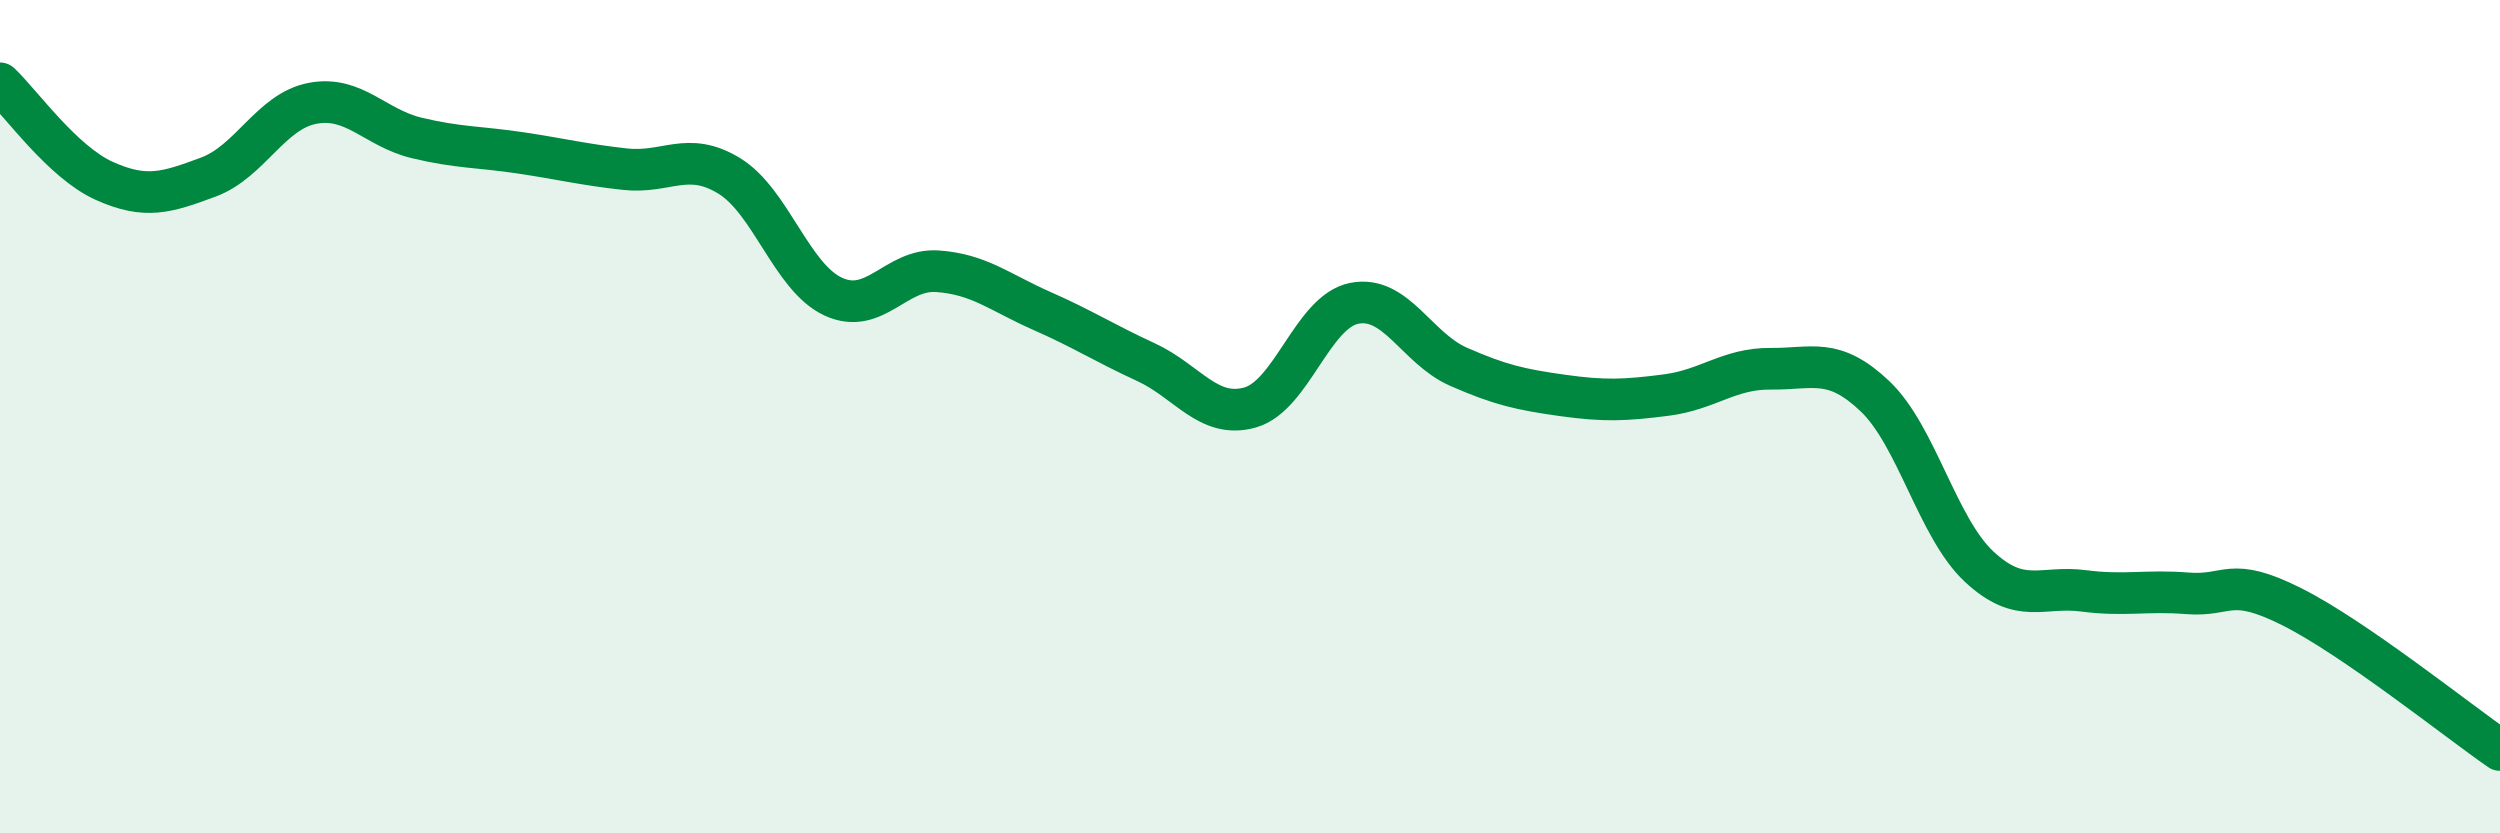 
    <svg width="60" height="20" viewBox="0 0 60 20" xmlns="http://www.w3.org/2000/svg">
      <path
        d="M 0,2 C 0.5,2.47 1.5,3.89 2.5,4.34 C 3.5,4.79 4,4.62 5,4.25 C 6,3.88 6.5,2.67 7.5,2.48 C 8.5,2.29 9,3.07 10,3.31 C 11,3.55 11.5,3.52 12.5,3.67 C 13.5,3.82 14,3.95 15,4.06 C 16,4.17 16.5,3.61 17.5,4.22 C 18.5,4.83 19,6.66 20,7.12 C 21,7.58 21.5,6.44 22.5,6.51 C 23.5,6.58 24,7.02 25,7.46 C 26,7.9 26.5,8.23 27.5,8.69 C 28.5,9.15 29,10.06 30,9.78 C 31,9.5 31.5,7.48 32.5,7.28 C 33.5,7.08 34,8.36 35,8.8 C 36,9.24 36.5,9.35 37.5,9.49 C 38.5,9.63 39,9.61 40,9.48 C 41,9.35 41.5,8.84 42.5,8.85 C 43.5,8.86 44,8.56 45,9.51 C 46,10.46 46.5,12.67 47.5,13.6 C 48.5,14.53 49,14.05 50,14.18 C 51,14.31 51.5,14.16 52.5,14.24 C 53.5,14.32 53.5,13.81 55,14.56 C 56.5,15.31 59,17.31 60,18L60 20L0 20Z"
        fill="#008740"
        opacity="0.1"
        stroke-linecap="round"
        stroke-linejoin="round"
      />
      <path
        d="M 0,2 C 0.5,2.47 1.5,3.89 2.5,4.34 C 3.5,4.79 4,4.62 5,4.25 C 6,3.88 6.5,2.67 7.5,2.48 C 8.5,2.29 9,3.07 10,3.31 C 11,3.55 11.5,3.52 12.5,3.67 C 13.5,3.82 14,3.95 15,4.06 C 16,4.17 16.5,3.61 17.5,4.22 C 18.5,4.83 19,6.66 20,7.12 C 21,7.58 21.5,6.44 22.5,6.51 C 23.5,6.58 24,7.02 25,7.46 C 26,7.9 26.5,8.23 27.5,8.69 C 28.5,9.15 29,10.06 30,9.78 C 31,9.5 31.5,7.48 32.5,7.28 C 33.5,7.08 34,8.36 35,8.8 C 36,9.24 36.5,9.35 37.5,9.49 C 38.5,9.63 39,9.61 40,9.48 C 41,9.35 41.5,8.84 42.5,8.85 C 43.5,8.86 44,8.56 45,9.51 C 46,10.46 46.5,12.67 47.5,13.6 C 48.5,14.53 49,14.05 50,14.18 C 51,14.31 51.5,14.16 52.5,14.24 C 53.5,14.32 53.5,13.81 55,14.56 C 56.5,15.31 59,17.31 60,18"
        stroke="#008740"
        stroke-width="1"
        fill="none"
        stroke-linecap="round"
        stroke-linejoin="round"
      />
    </svg>
  